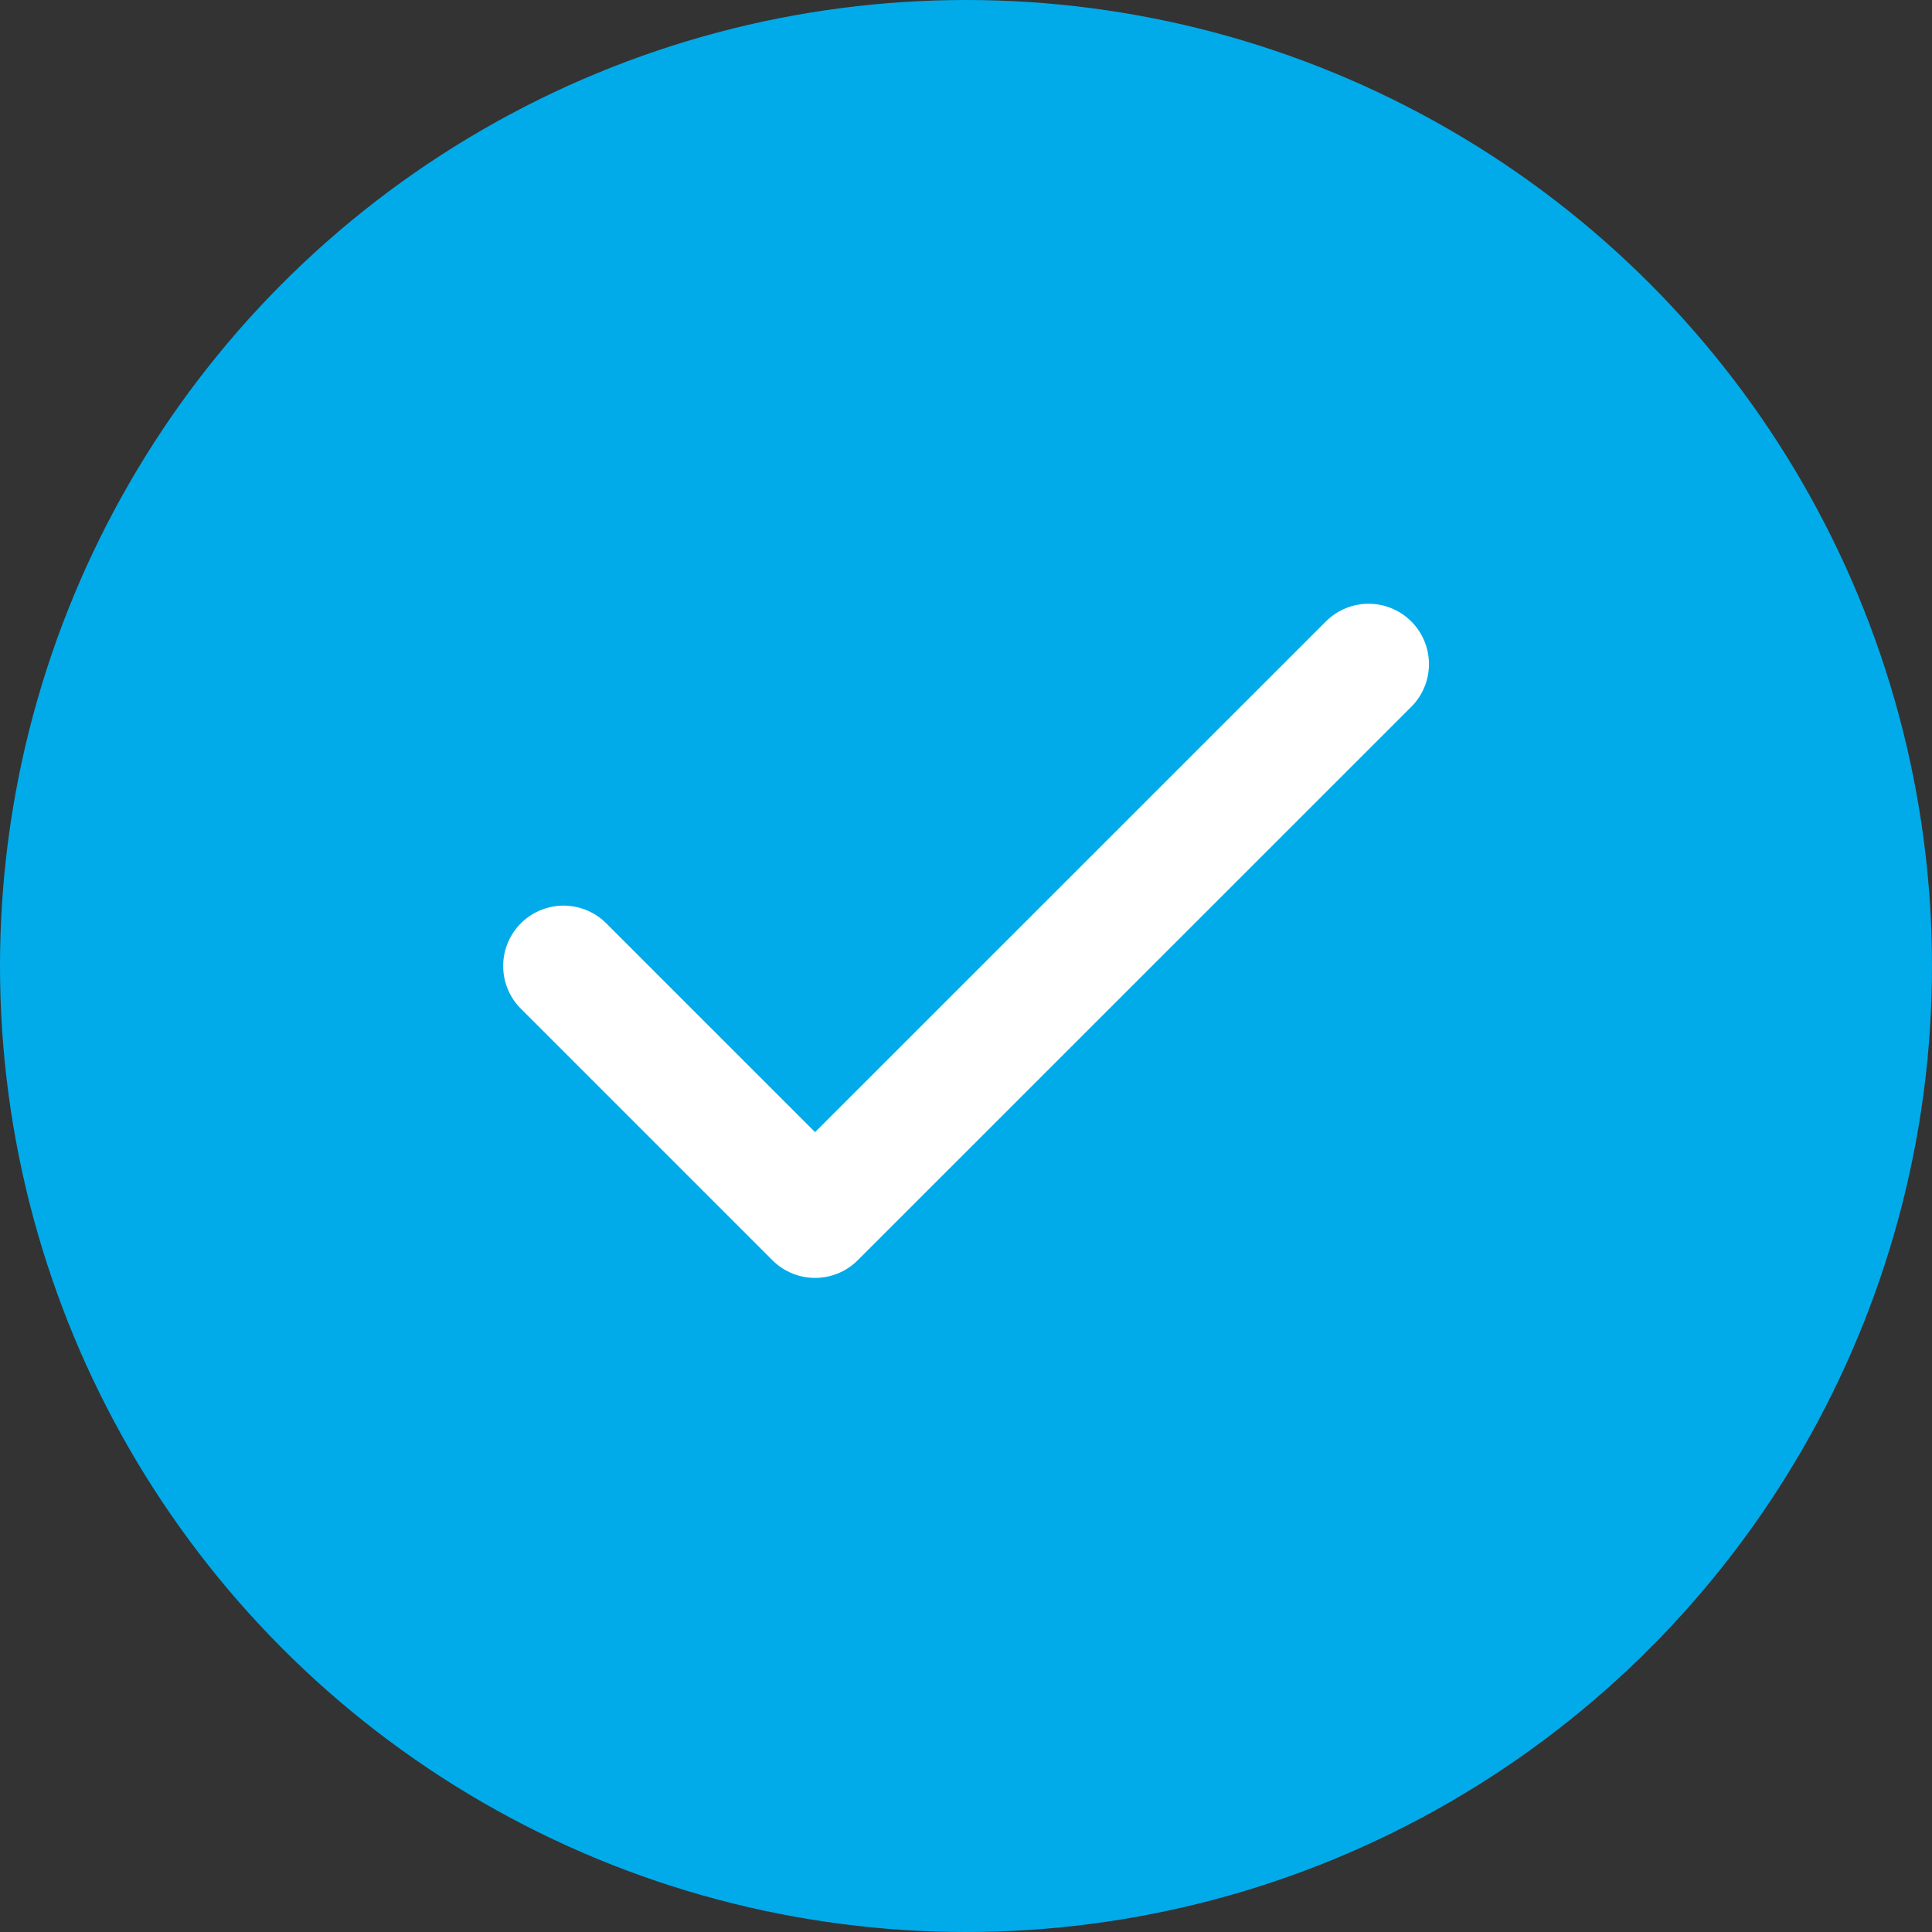 <svg width="16" height="16" viewBox="0 0 16 16" fill="none" xmlns="http://www.w3.org/2000/svg">
<rect x="0" y="0" width="16" height="16" fill="#333333" stroke="none"/>
<circle cx="8" cy="8" r="8" fill="#01ABE9"/>
<path d="M11.334 5.5L6.75 10.083L4.667 8" stroke="white" stroke-linecap="round" stroke-linejoin="round"/>
</svg>
